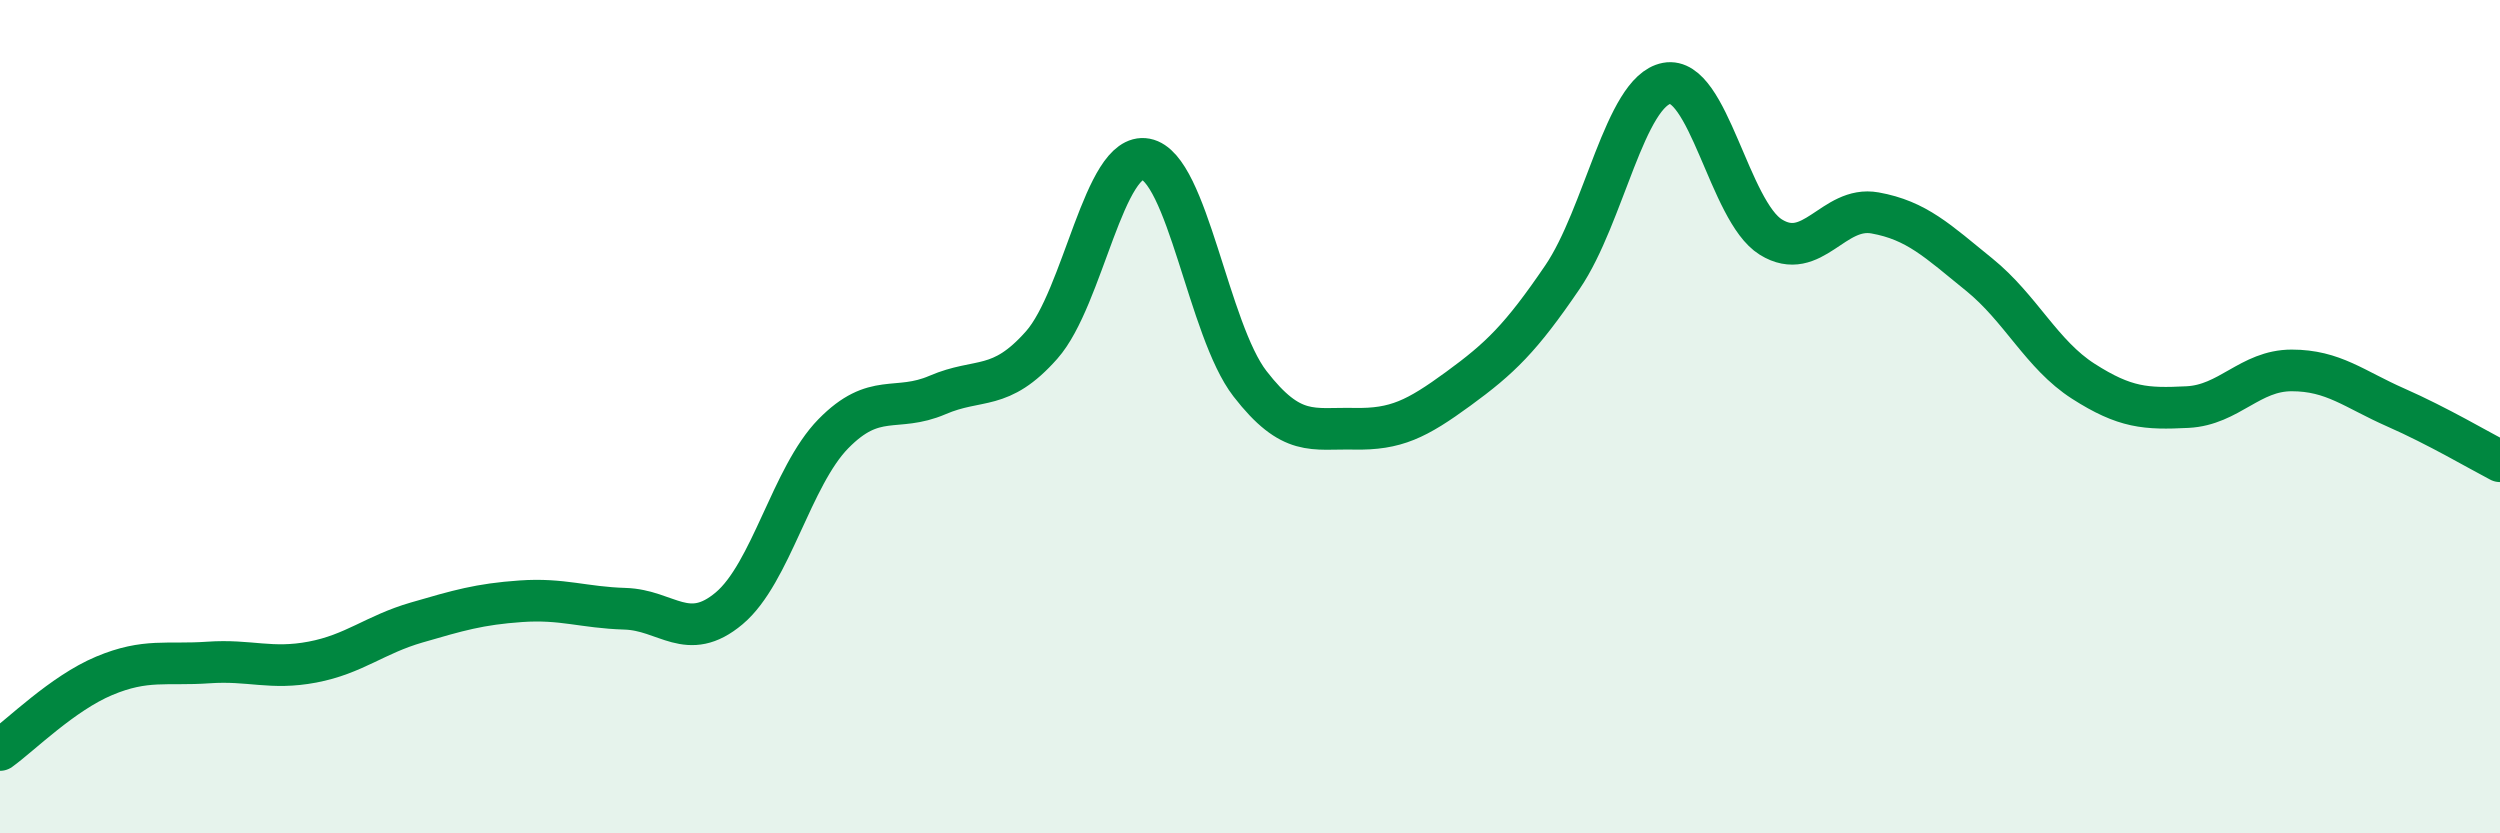 
    <svg width="60" height="20" viewBox="0 0 60 20" xmlns="http://www.w3.org/2000/svg">
      <path
        d="M 0,18 C 0.5,17.64 1.5,16.64 2.5,16.22 C 3.5,15.8 4,15.97 5,15.9 C 6,15.83 6.5,16.08 7.5,15.89 C 8.5,15.7 9,15.23 10,14.94 C 11,14.65 11.5,14.5 12.5,14.43 C 13.5,14.36 14,14.58 15,14.61 C 16,14.64 16.5,15.44 17.5,14.6 C 18.5,13.76 19,11.43 20,10.41 C 21,9.39 21.5,9.91 22.5,9.48 C 23.5,9.05 24,9.41 25,8.28 C 26,7.15 26.5,3.63 27.5,3.82 C 28.5,4.01 29,7.92 30,9.21 C 31,10.5 31.5,10.27 32.5,10.29 C 33.5,10.31 34,10.06 35,9.33 C 36,8.6 36.5,8.12 37.5,6.65 C 38.5,5.18 39,2.19 40,2 C 41,1.81 41.5,5.07 42.5,5.69 C 43.5,6.31 44,4.93 45,5.11 C 46,5.29 46.5,5.78 47.5,6.59 C 48.5,7.4 49,8.51 50,9.15 C 51,9.79 51.5,9.82 52.5,9.77 C 53.5,9.72 54,8.89 55,8.89 C 56,8.89 56.5,9.34 57.5,9.78 C 58.5,10.22 59.5,10.81 60,11.07L60 20L0 20Z"
        fill="#008740"
        opacity="0.1"
        stroke-linecap="round"
        stroke-linejoin="round"
      />
      <path
        d="M 0,18 C 0.5,17.64 1.5,16.64 2.5,16.22 C 3.5,15.8 4,15.97 5,15.9 C 6,15.83 6.5,16.08 7.5,15.89 C 8.5,15.7 9,15.23 10,14.94 C 11,14.65 11.5,14.5 12.5,14.43 C 13.5,14.36 14,14.58 15,14.61 C 16,14.64 16.5,15.44 17.5,14.6 C 18.5,13.76 19,11.43 20,10.41 C 21,9.39 21.5,9.91 22.5,9.48 C 23.5,9.05 24,9.41 25,8.28 C 26,7.15 26.5,3.63 27.5,3.82 C 28.5,4.01 29,7.92 30,9.21 C 31,10.5 31.5,10.27 32.5,10.29 C 33.5,10.31 34,10.06 35,9.33 C 36,8.6 36.5,8.12 37.5,6.65 C 38.5,5.18 39,2.19 40,2 C 41,1.81 41.5,5.07 42.5,5.69 C 43.5,6.31 44,4.93 45,5.11 C 46,5.29 46.5,5.78 47.5,6.59 C 48.5,7.4 49,8.51 50,9.15 C 51,9.79 51.5,9.82 52.5,9.77 C 53.5,9.72 54,8.89 55,8.89 C 56,8.89 56.5,9.34 57.5,9.78 C 58.5,10.22 59.5,10.81 60,11.07"
        stroke="#008740"
        stroke-width="1"
        fill="none"
        stroke-linecap="round"
        stroke-linejoin="round"
      />
    </svg>
  
